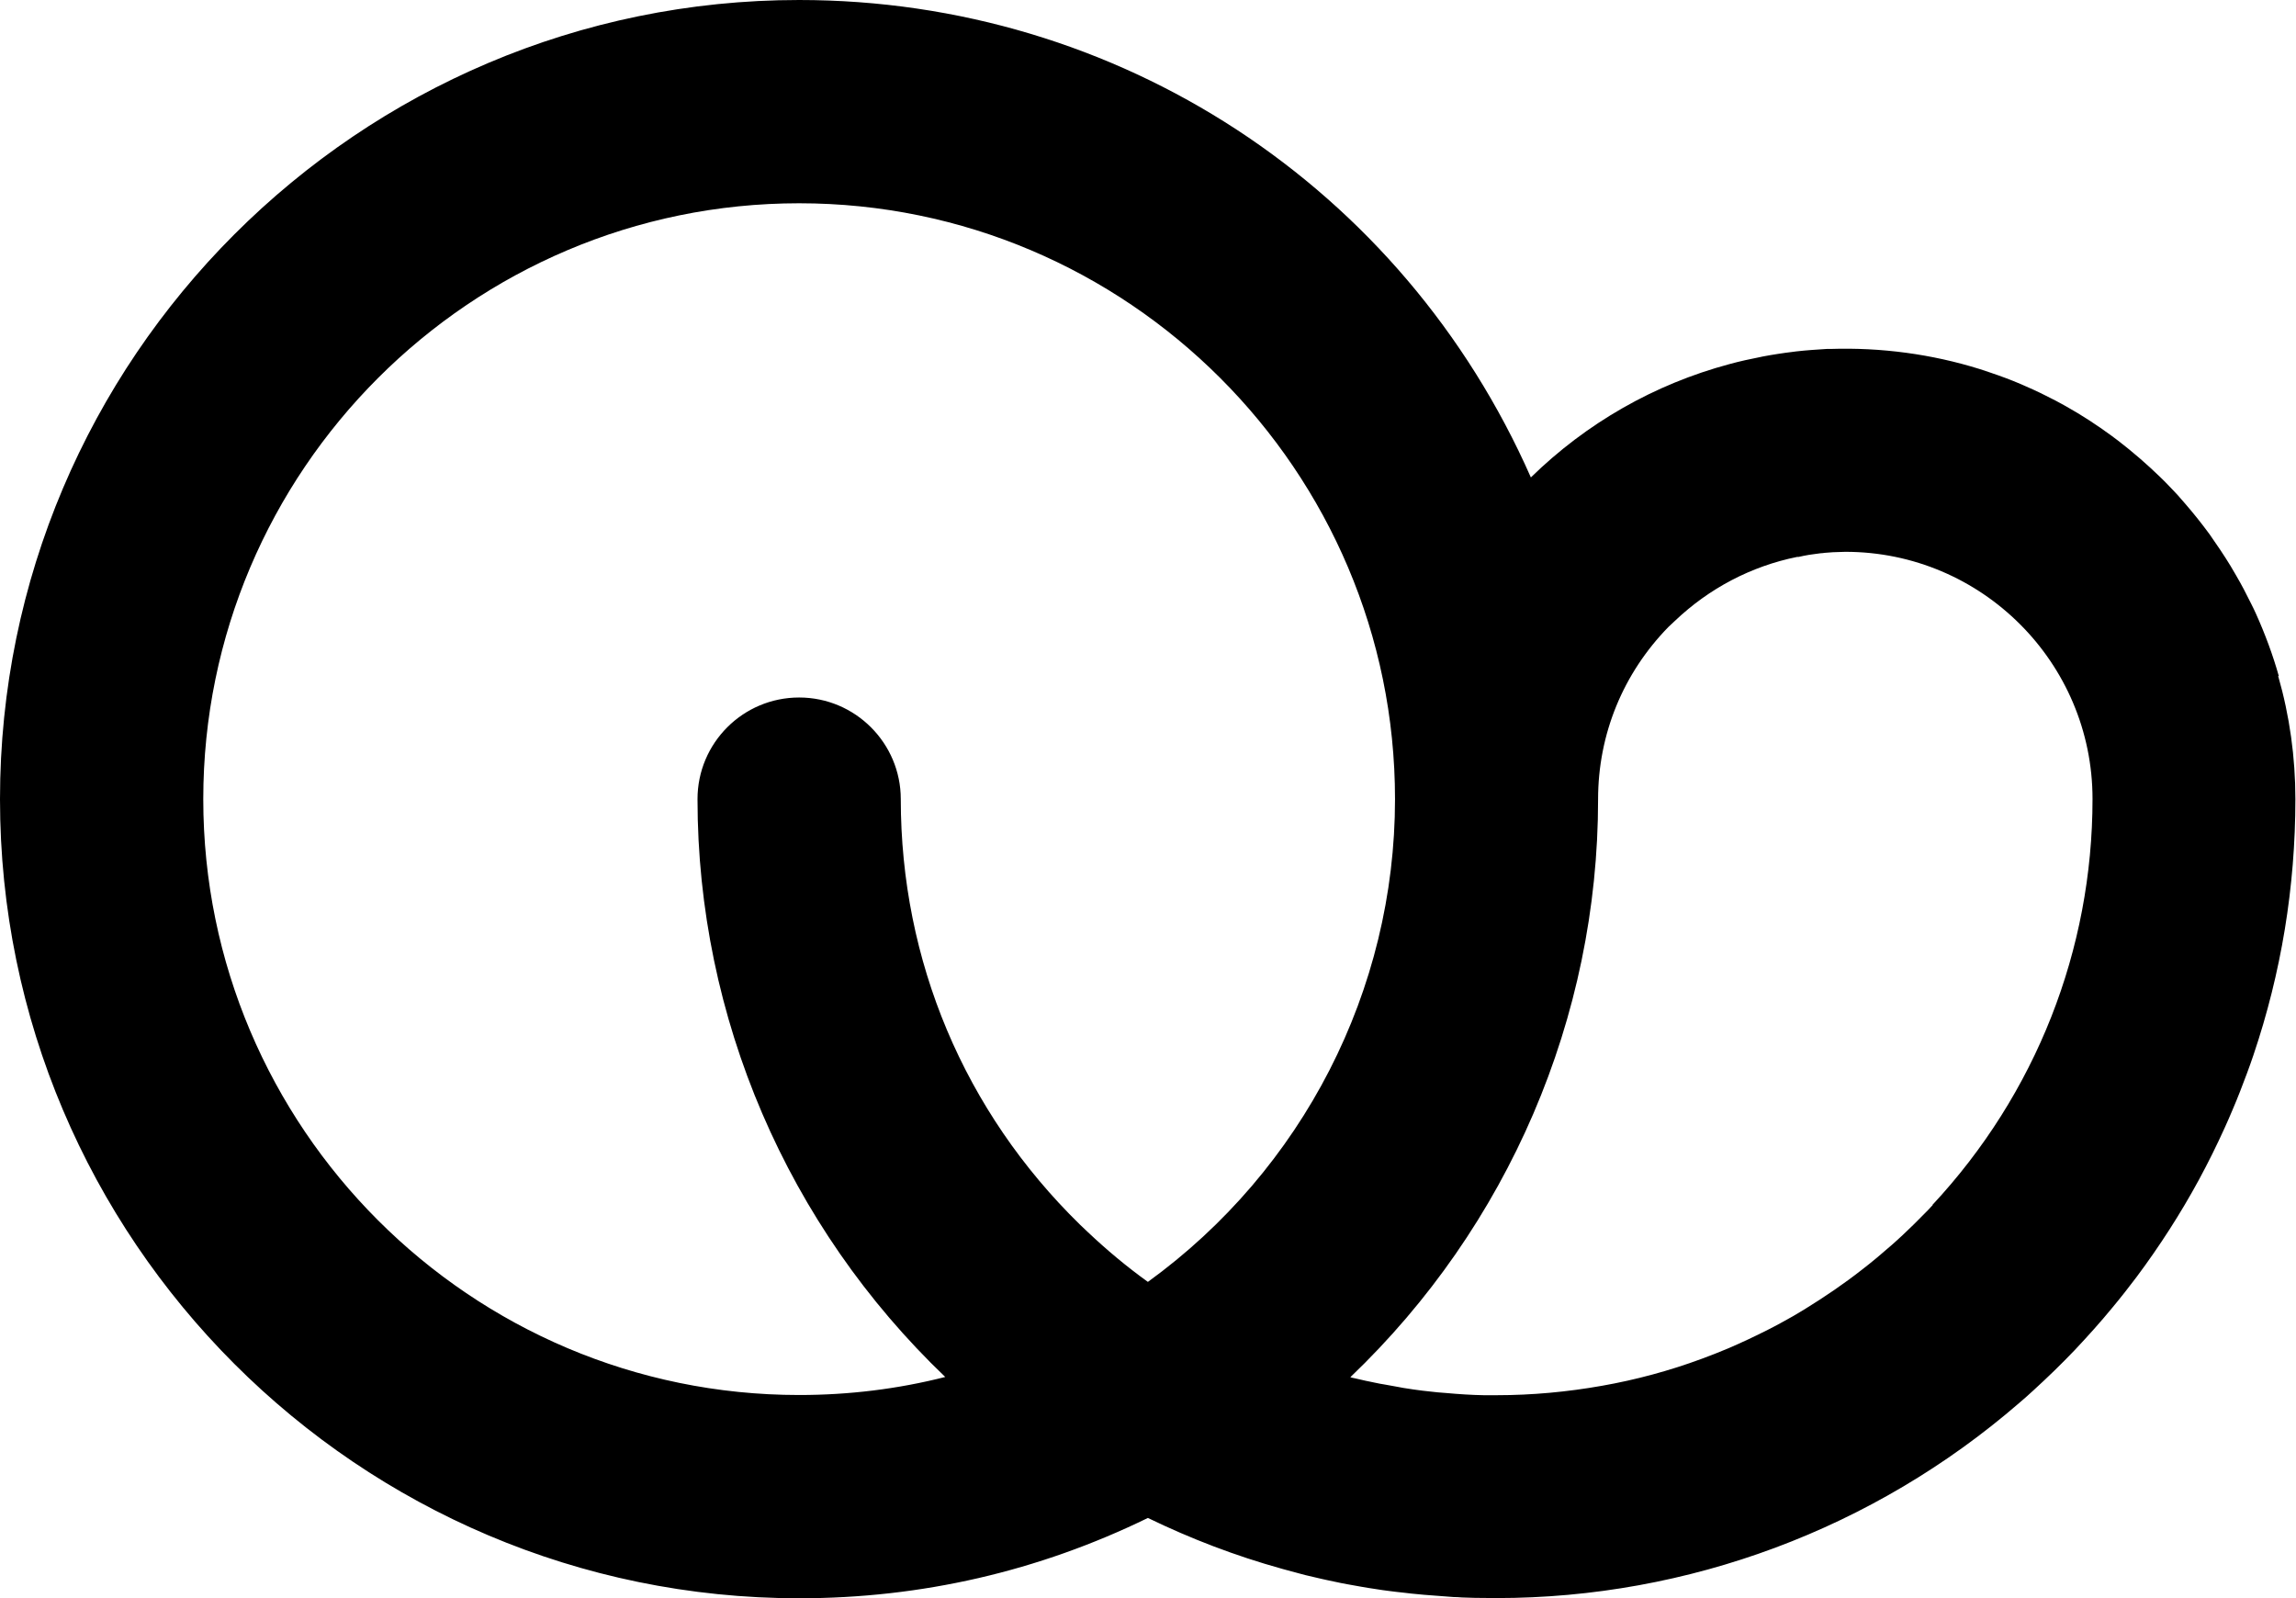 <?xml version="1.0" encoding="UTF-8"?>
<svg id="Layer_2" data-name="Layer 2" xmlns="http://www.w3.org/2000/svg" viewBox="0 0 112.05 78">
  <g id="_레이어_1" data-name="레이어 1">
    <path d="m111.21,32.99c-.29-1.03-.67-2.05-1.11-3.03-.07-.16-.15-.32-.23-.48-.23-.47-.48-.95-.75-1.41-.09-.15-.18-.31-.27-.46-.31-.51-.65-1.01-1-1.51-.12-.16-.24-.33-.36-.48-.36-.47-.74-.92-1.12-1.35l-.06-.07c-.17-.18-.34-.37-.52-.55-.12-.13-.25-.25-.37-.37-.64-.62-1.32-1.21-2.02-1.75-.12-.09-.24-.18-.36-.27-.71-.52-1.46-1.01-2.23-1.44-.32-.18-.64-.35-.97-.51-.41-.21-.82-.39-1.21-.56-.49-.21-1-.4-1.51-.57-.17-.06-.34-.11-.51-.17-2.34-.73-4.81-1.06-7.28-.98h-.18c-.24.02-.48.03-.74.05-.25.02-.5.04-.75.07l-.15.02c-.24.03-.49.06-.73.1h0c-.25.04-.51.08-.76.13l-.09.02c-.51.1-1.02.21-1.53.35-3.66.98-6.98,2.88-9.69,5.53C68.45,9.1,54.58,0,39,0,17.5,0,0,17.5,0,39s17.5,39,39,39c5.97,0,11.69-1.32,17.02-3.92,2.1,1.02,4.3,1.86,6.54,2.48l.07.02c.29.08.59.16.89.24l.19.05c.26.06.52.12.77.18l.27.06c.24.05.47.1.71.15l.32.06c.22.04.45.08.67.12l.36.06c.22.03.43.07.65.1l.38.05c.21.03.42.05.69.08l.34.04c.21.02.42.04.63.06l1.44.11c.13,0,.27.01.4.02l.64.02c.35,0,.7.01,1.05.01,9.36,0,18.42-3.38,25.51-9.52.24-.2.47-.41.7-.62.69-.63,1.37-1.29,2.01-1.96.64-.68,1.27-1.38,1.86-2.1.4-.48.79-.98,1.16-1.47,1.12-1.5,2.15-3.1,3.04-4.74.45-.83.87-1.68,1.26-2.54.13-.29.26-.58.38-.87.25-.58.48-1.18.7-1.77.11-.3.22-.6.32-.9,1.36-4.02,2.05-8.22,2.05-12.5,0-2.04-.28-4.06-.84-6.01Zm-67.25,6.01c0-2.73-2.22-4.96-4.96-4.96s-4.96,2.22-4.96,4.96c0,10.66,4.39,20.84,12.09,28.2-2.32.59-4.71.88-7.13.88-16.04,0-29.08-13.05-29.08-29.08s13.05-29.08,29.08-29.08,29.08,13.05,29.08,29.08c0,9.32-4.5,18.08-12.06,23.56-1.03-.74-2.01-1.56-2.92-2.42l-.39-.37c-5.65-5.52-8.75-12.88-8.75-20.78Zm50.36,19.81c-.15.17-.31.33-.47.49-.32.33-.65.65-.99.97-.18.17-.36.33-.54.49-.23.2-.46.4-.7.6-.25.21-.5.41-.76.61-.88.69-1.81,1.32-2.75,1.9-.2.12-.4.24-.6.36-.41.23-.82.46-1.24.67-.63.32-1.27.62-1.92.9-.43.18-.88.36-1.32.52-1.57.58-3.2,1.02-4.85,1.31-1.69.3-3.42.46-5.14.46-.21,0-.42,0-.63,0-.59-.01-1.21-.05-1.87-.11l-.38-.03-.73-.08c-.15-.02-.3-.04-.45-.06l-.26-.04c-.16-.02-.32-.05-.47-.08l-.22-.04c-.17-.03-.34-.06-.5-.09l-.18-.03c-.18-.04-.36-.07-.53-.11l-.15-.03c-.19-.04-.38-.09-.57-.13l-.1-.02s-.07-.02-.1-.03c7.7-7.36,12.09-17.54,12.09-28.2,0-3.18,1.22-6.15,3.44-8.42l.31-.29c1.67-1.59,3.73-2.67,5.96-3.12h.07c.17-.04.33-.07.5-.1l.21-.03c.12-.02.25-.03.37-.05.07,0,.13-.01.2-.02l.4-.03c.2,0,.41-.02.61-.02,6.65,0,12.06,5.41,12.06,12.06,0,7.37-2.77,14.4-7.81,19.81Z"/>
  </g>
</svg>